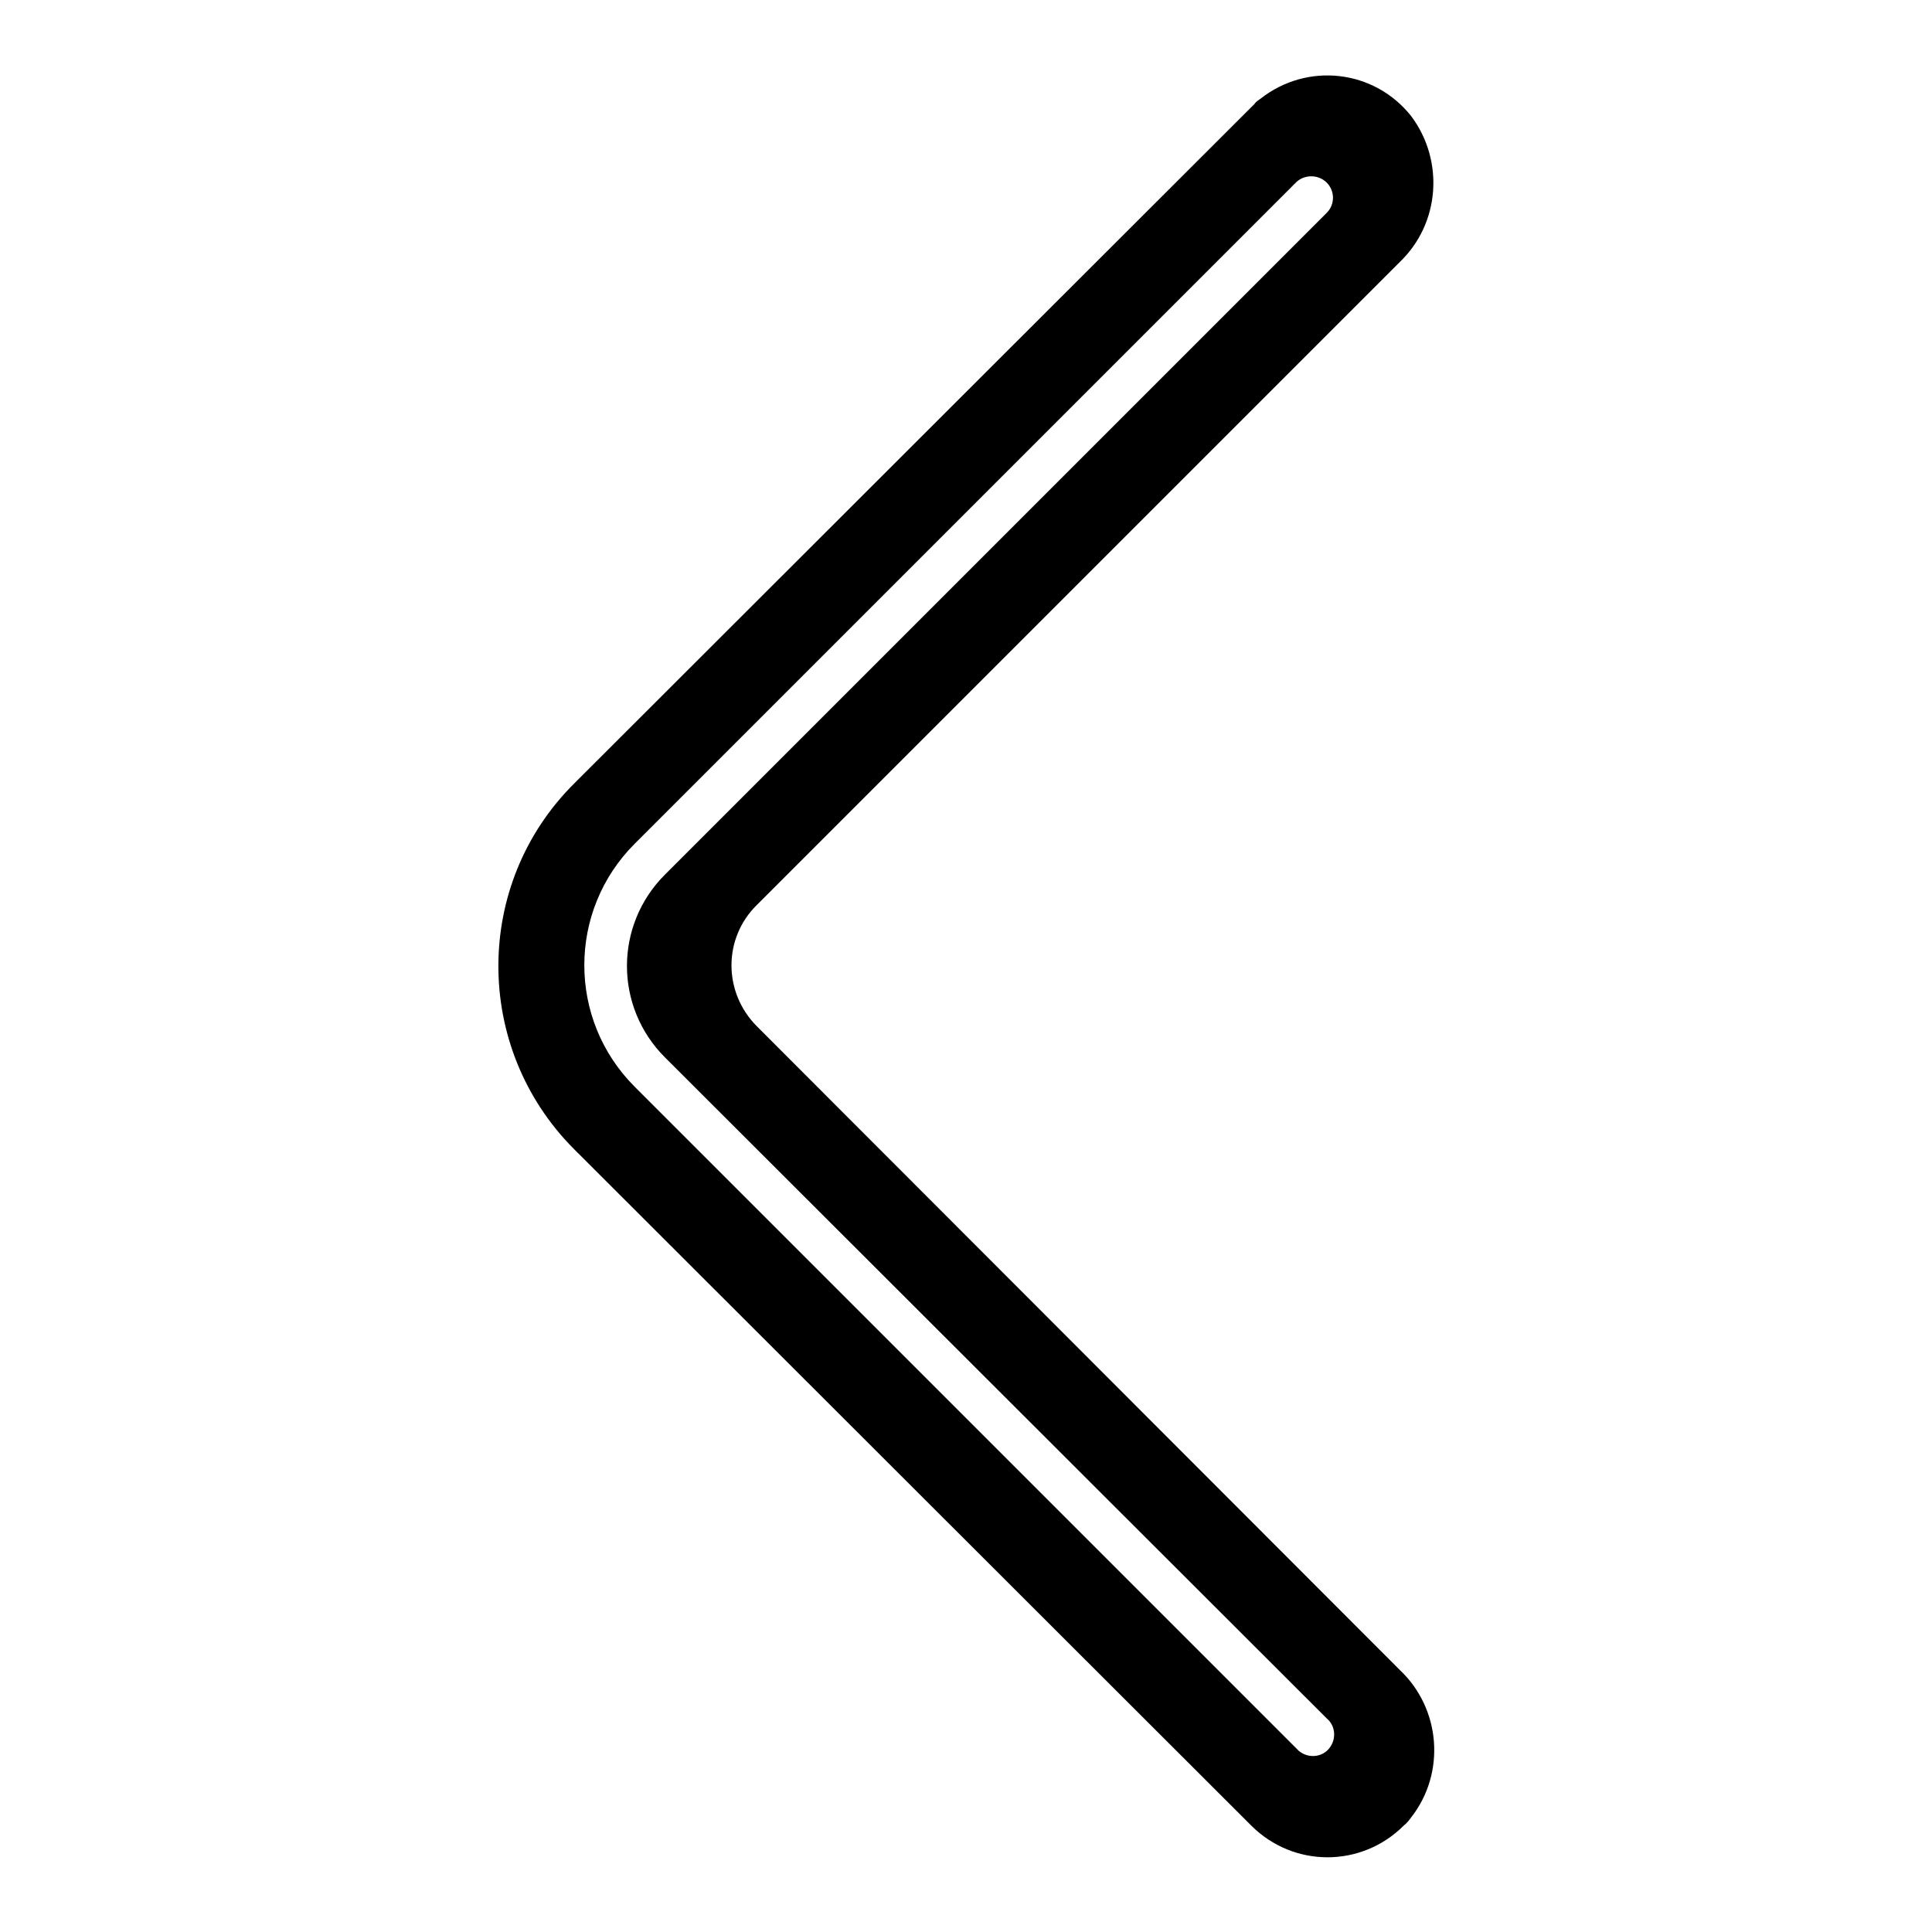 <?xml version="1.0" encoding="utf-8"?>
<!-- Svg Vector Icons : http://www.onlinewebfonts.com/icon -->
<!DOCTYPE svg PUBLIC "-//W3C//DTD SVG 1.1//EN" "http://www.w3.org/Graphics/SVG/1.1/DTD/svg11.dtd">
<svg version="1.1" xmlns="http://www.w3.org/2000/svg" xmlns:xlink="http://www.w3.org/1999/xlink" x="0px" y="0px" viewBox="0 0 256 256" enable-background="new 0 0 256 256" xml:space="preserve">
<g> <path fill="#000000" d="M166.2,13.8l-90.1,90c-13.4,13.3-13.4,35-0.1,48.4c0,0,0.1,0.1,0.1,0.1l89.7,89.6c5.6,5.6,14.6,5.6,20.2,0 c0.4-0.3,0.7-0.7,1-1.1c4.6-5.9,3.9-14.4-1.5-19.5L100.3,136c-4.5-4.5-4.5-11.7,0-16.1c0,0,0,0,0,0l85.2-85.2 c5.3-5.1,5.9-13.4,1.5-19.3c-4.9-6.2-13.8-7.2-20-2.3C166.7,13.3,166.4,13.5,166.2,13.8L166.2,13.8z M175.8,24.2 c1.1,1.1,1.1,2.9,0,4l-87.7,87.7c-6.7,6.7-6.7,17.5,0,24.2c0,0,0,0,0,0l87.7,87.6c1.2,1,1.3,2.8,0.3,4c-1,1.2-2.8,1.3-4,0.3 c-0.1-0.1-0.2-0.2-0.3-0.3l-87.7-87.7c-8.9-8.9-8.9-23.3,0-32.2l87.7-87.7C172.9,23.1,174.7,23.1,175.8,24.2L175.8,24.2z"/></g>
</svg>